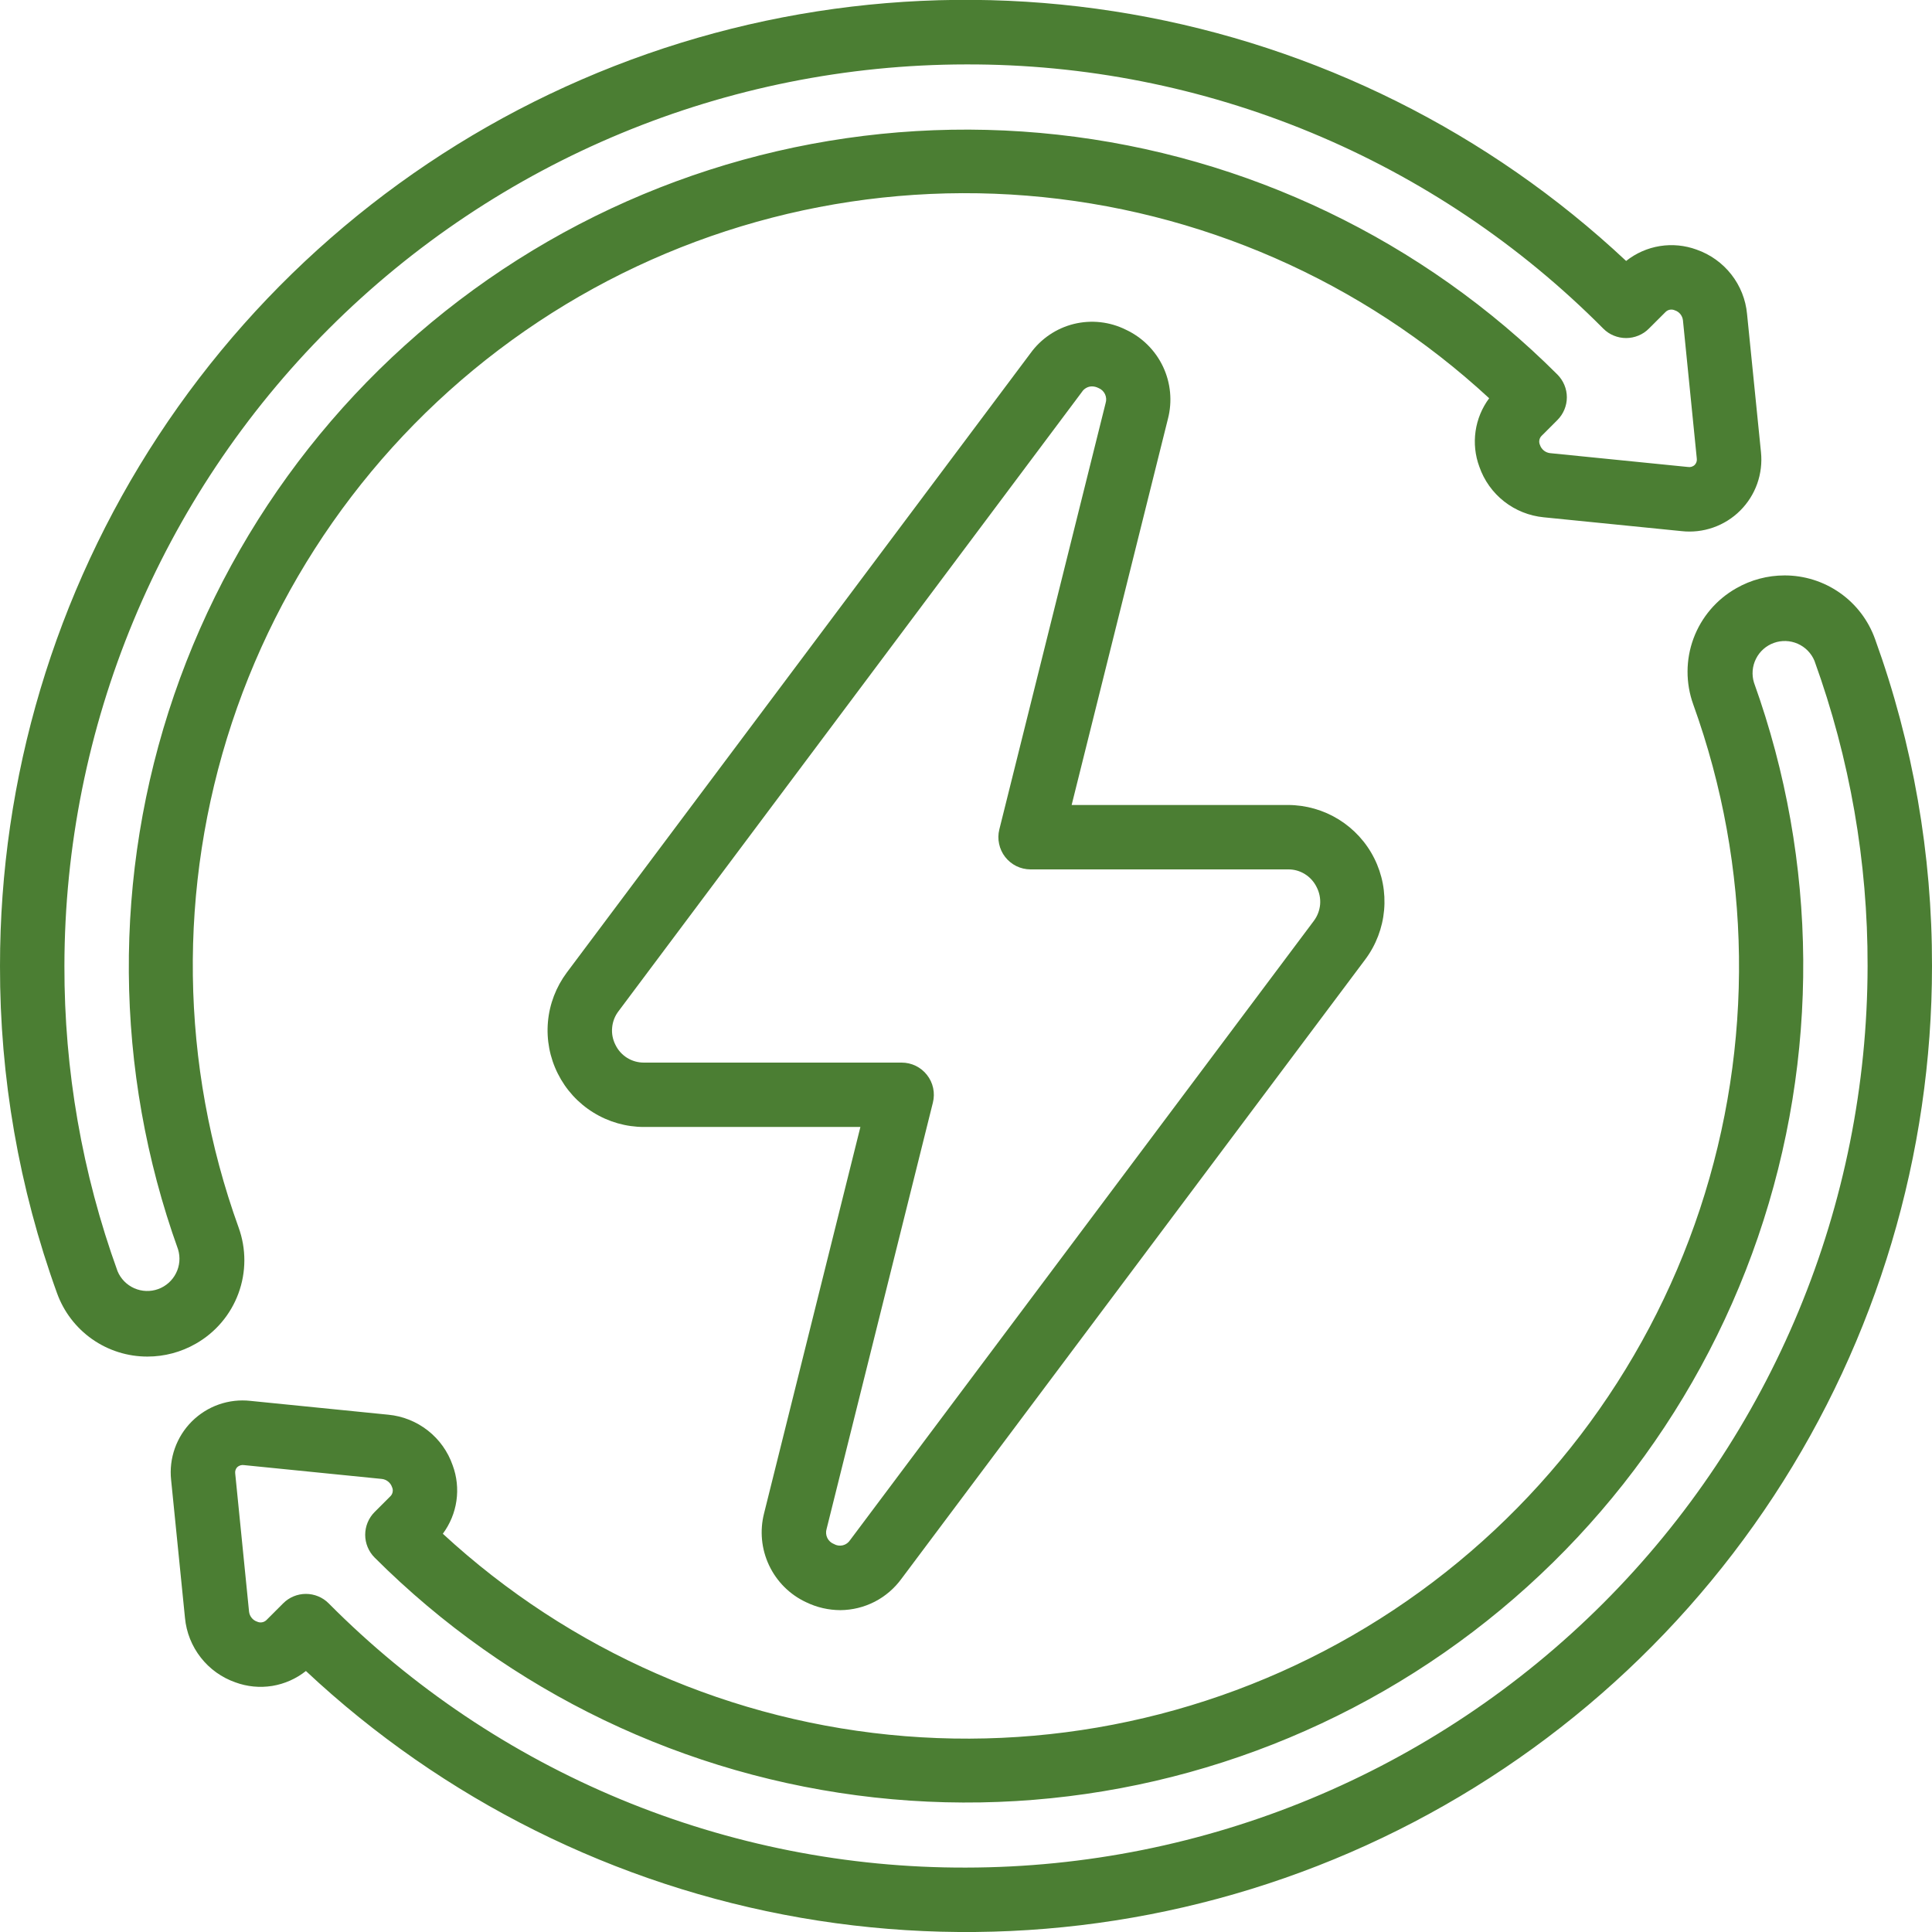 <svg width="44" height="44" viewBox="0 0 44 44" fill="none" xmlns="http://www.w3.org/2000/svg">
<g clip-path="url(#clip0_447_671)">
<path d="M40.641 13.105C40.255 13.105 39.876 13.206 39.541 13.398C39.092 13.652 38.747 14.058 38.568 14.542C38.389 15.026 38.388 15.558 38.563 16.044C39.899 19.749 39.952 23.795 38.715 27.535C37.477 31.274 35.02 34.489 31.738 36.666C28.456 38.843 24.537 39.855 20.611 39.54C16.685 39.226 12.979 37.602 10.085 34.93C10.249 34.709 10.356 34.451 10.395 34.179C10.434 33.907 10.405 33.629 10.309 33.371C10.201 33.059 10.005 32.784 9.745 32.58C9.485 32.376 9.172 32.25 8.843 32.219L5.703 31.904C5.46 31.877 5.214 31.905 4.983 31.986C4.752 32.067 4.543 32.199 4.369 32.372C4.196 32.544 4.064 32.754 3.982 32.984C3.9 33.215 3.871 33.461 3.897 33.704L4.213 36.848C4.244 37.177 4.369 37.49 4.573 37.75C4.776 38.01 5.05 38.206 5.362 38.315C5.629 38.413 5.917 38.441 6.199 38.396C6.48 38.35 6.744 38.233 6.967 38.056C10.097 40.989 14.017 42.943 18.243 43.677C22.47 44.41 26.819 43.892 30.755 42.186C34.69 40.48 38.041 37.66 40.395 34.073C42.748 30.486 44.001 26.29 44 22C44.005 19.461 43.567 16.941 42.703 14.554C42.551 14.129 42.272 13.761 41.902 13.502C41.533 13.243 41.093 13.104 40.641 13.105ZM22 42.533C19.303 42.541 16.631 42.013 14.139 40.98C11.648 39.947 9.386 38.43 7.486 36.516C7.418 36.447 7.337 36.393 7.248 36.356C7.159 36.319 7.063 36.3 6.967 36.3C6.871 36.3 6.775 36.319 6.686 36.356C6.597 36.393 6.516 36.447 6.448 36.516L6.067 36.897C6.039 36.923 6.005 36.941 5.967 36.947C5.929 36.954 5.89 36.948 5.856 36.932C5.807 36.916 5.763 36.886 5.731 36.845C5.698 36.805 5.678 36.756 5.672 36.705L5.357 33.559C5.353 33.533 5.355 33.506 5.363 33.481C5.371 33.455 5.385 33.432 5.403 33.413C5.424 33.394 5.449 33.38 5.476 33.372C5.503 33.364 5.531 33.362 5.559 33.367L8.698 33.682C8.75 33.688 8.8 33.709 8.84 33.742C8.881 33.775 8.912 33.818 8.928 33.868C8.944 33.901 8.949 33.938 8.943 33.973C8.938 34.009 8.922 34.042 8.898 34.069L8.531 34.436C8.394 34.573 8.317 34.76 8.317 34.954C8.317 35.148 8.394 35.334 8.531 35.472C11.594 38.534 15.609 40.461 19.914 40.936C24.22 41.412 28.558 40.407 32.216 38.087C35.873 35.767 38.632 32.27 40.037 28.173C41.442 24.076 41.41 19.623 39.946 15.547C39.89 15.367 39.907 15.172 39.991 15.004C40.075 14.835 40.221 14.706 40.398 14.642C40.575 14.578 40.77 14.585 40.942 14.661C41.114 14.736 41.251 14.876 41.323 15.049C42.129 17.278 42.539 19.63 42.533 22C42.527 27.444 40.362 32.663 36.513 36.512C32.663 40.362 27.444 42.527 22 42.533ZM3.359 30.895C3.745 30.895 4.124 30.794 4.459 30.602C4.908 30.347 5.252 29.941 5.43 29.457C5.609 28.973 5.61 28.441 5.434 27.955C4.097 24.25 4.044 20.202 5.281 16.462C6.519 12.723 8.976 9.506 12.259 7.329C15.542 5.152 19.461 4.14 23.388 4.456C27.315 4.772 31.022 6.396 33.915 9.07C33.751 9.29 33.644 9.549 33.605 9.821C33.566 10.093 33.595 10.371 33.691 10.629C33.799 10.941 33.995 11.216 34.255 11.42C34.515 11.624 34.828 11.749 35.157 11.781L38.297 12.096C38.54 12.123 38.786 12.095 39.017 12.014C39.248 11.933 39.458 11.802 39.631 11.629C39.805 11.456 39.937 11.247 40.019 11.017C40.101 10.786 40.13 10.54 40.105 10.297L39.788 7.152C39.758 6.823 39.633 6.51 39.429 6.25C39.225 5.99 38.951 5.794 38.639 5.685C38.372 5.587 38.084 5.559 37.803 5.604C37.522 5.649 37.257 5.766 37.034 5.943C33.904 3.009 29.984 1.055 25.757 0.321C21.53 -0.413 17.181 0.105 13.245 1.812C9.309 3.518 5.958 6.339 3.605 9.926C1.251 13.513 -0.002 17.71 4.80943e-05 22C-0.005 24.539 0.434 27.059 1.297 29.446C1.449 29.871 1.729 30.238 2.098 30.498C2.467 30.757 2.907 30.896 3.359 30.895ZM22 1.467C24.697 1.459 27.369 1.987 29.861 3.02C32.352 4.053 34.614 5.57 36.514 7.484C36.582 7.553 36.663 7.607 36.752 7.643C36.841 7.68 36.937 7.699 37.033 7.699C37.129 7.699 37.225 7.68 37.314 7.643C37.403 7.607 37.484 7.553 37.552 7.484L37.933 7.104C37.961 7.077 37.995 7.059 38.033 7.053C38.071 7.047 38.11 7.052 38.144 7.068C38.194 7.084 38.237 7.114 38.27 7.155C38.302 7.195 38.322 7.244 38.328 7.295L38.643 10.44C38.647 10.467 38.645 10.494 38.637 10.519C38.629 10.545 38.615 10.568 38.597 10.587C38.577 10.607 38.552 10.621 38.525 10.63C38.498 10.638 38.469 10.64 38.441 10.635L35.302 10.32C35.25 10.314 35.2 10.293 35.16 10.261C35.119 10.227 35.088 10.184 35.072 10.134C35.057 10.101 35.051 10.065 35.057 10.029C35.062 9.993 35.078 9.96 35.102 9.933L35.469 9.566C35.606 9.429 35.684 9.242 35.684 9.048C35.684 8.854 35.606 8.668 35.469 8.53C32.406 5.469 28.391 3.542 24.087 3.067C19.782 2.592 15.444 3.597 11.787 5.916C8.129 8.236 5.371 11.731 3.965 15.828C2.56 19.924 2.591 24.377 4.055 28.453C4.11 28.633 4.094 28.828 4.009 28.996C3.925 29.164 3.779 29.294 3.602 29.358C3.425 29.422 3.23 29.415 3.058 29.339C2.886 29.263 2.749 29.124 2.677 28.95C1.871 26.722 1.462 24.37 1.467 22C1.473 16.556 3.638 11.337 7.488 7.488C11.337 3.638 16.556 1.473 22 1.467Z" fill="#4B7E33"/>
<path d="M18.36 36.49C18.603 36.608 18.869 36.669 19.139 36.67C19.411 36.668 19.679 36.602 19.921 36.478C20.163 36.353 20.372 36.173 20.532 35.953L31.094 21.849C31.338 21.522 31.486 21.134 31.522 20.727C31.558 20.321 31.481 19.913 31.298 19.548C31.116 19.184 30.835 18.877 30.488 18.662C30.142 18.448 29.742 18.334 29.334 18.333H24.406L26.599 9.538C26.702 9.141 26.662 8.721 26.487 8.35C26.312 7.98 26.012 7.682 25.641 7.509C25.274 7.326 24.854 7.28 24.455 7.378C24.057 7.477 23.707 7.714 23.467 8.047L12.907 22.151C12.664 22.478 12.515 22.866 12.479 23.272C12.443 23.678 12.521 24.087 12.704 24.451C12.886 24.816 13.166 25.123 13.513 25.337C13.86 25.552 14.26 25.666 14.667 25.666H19.595L17.402 34.462C17.3 34.859 17.34 35.279 17.515 35.649C17.69 36.02 17.989 36.318 18.36 36.49ZM18.826 34.818L21.246 25.111C21.273 25.003 21.275 24.89 21.252 24.781C21.229 24.672 21.181 24.569 21.112 24.482C21.044 24.394 20.956 24.323 20.856 24.274C20.756 24.225 20.645 24.2 20.534 24.2H14.667C14.532 24.201 14.399 24.164 14.284 24.093C14.169 24.022 14.076 23.919 14.017 23.797C13.955 23.676 13.928 23.54 13.941 23.404C13.953 23.268 14.003 23.138 14.086 23.03L24.641 8.925C24.665 8.887 24.699 8.856 24.739 8.834C24.778 8.812 24.823 8.8 24.868 8.8C24.919 8.8 24.969 8.813 25.015 8.836C25.081 8.862 25.135 8.912 25.166 8.977C25.196 9.042 25.201 9.115 25.179 9.183L22.759 18.89C22.732 18.998 22.73 19.111 22.754 19.219C22.777 19.328 22.824 19.43 22.892 19.517C22.961 19.605 23.048 19.676 23.147 19.725C23.247 19.774 23.356 19.799 23.467 19.8H29.334C29.47 19.798 29.603 19.835 29.718 19.907C29.833 19.978 29.925 20.081 29.985 20.202C30.048 20.324 30.076 20.461 30.065 20.597C30.053 20.733 30.003 20.864 29.921 20.973L19.361 35.074C19.323 35.133 19.264 35.176 19.196 35.193C19.127 35.21 19.055 35.2 18.994 35.165C18.927 35.139 18.872 35.089 18.841 35.025C18.81 34.96 18.805 34.886 18.826 34.818Z" fill="#4B7E33"/>
</g>
<defs>
<clipPath id="clip0_447_671">
<rect width="44" height="44" fill="white"/>
</clipPath>
</defs>
</svg>
